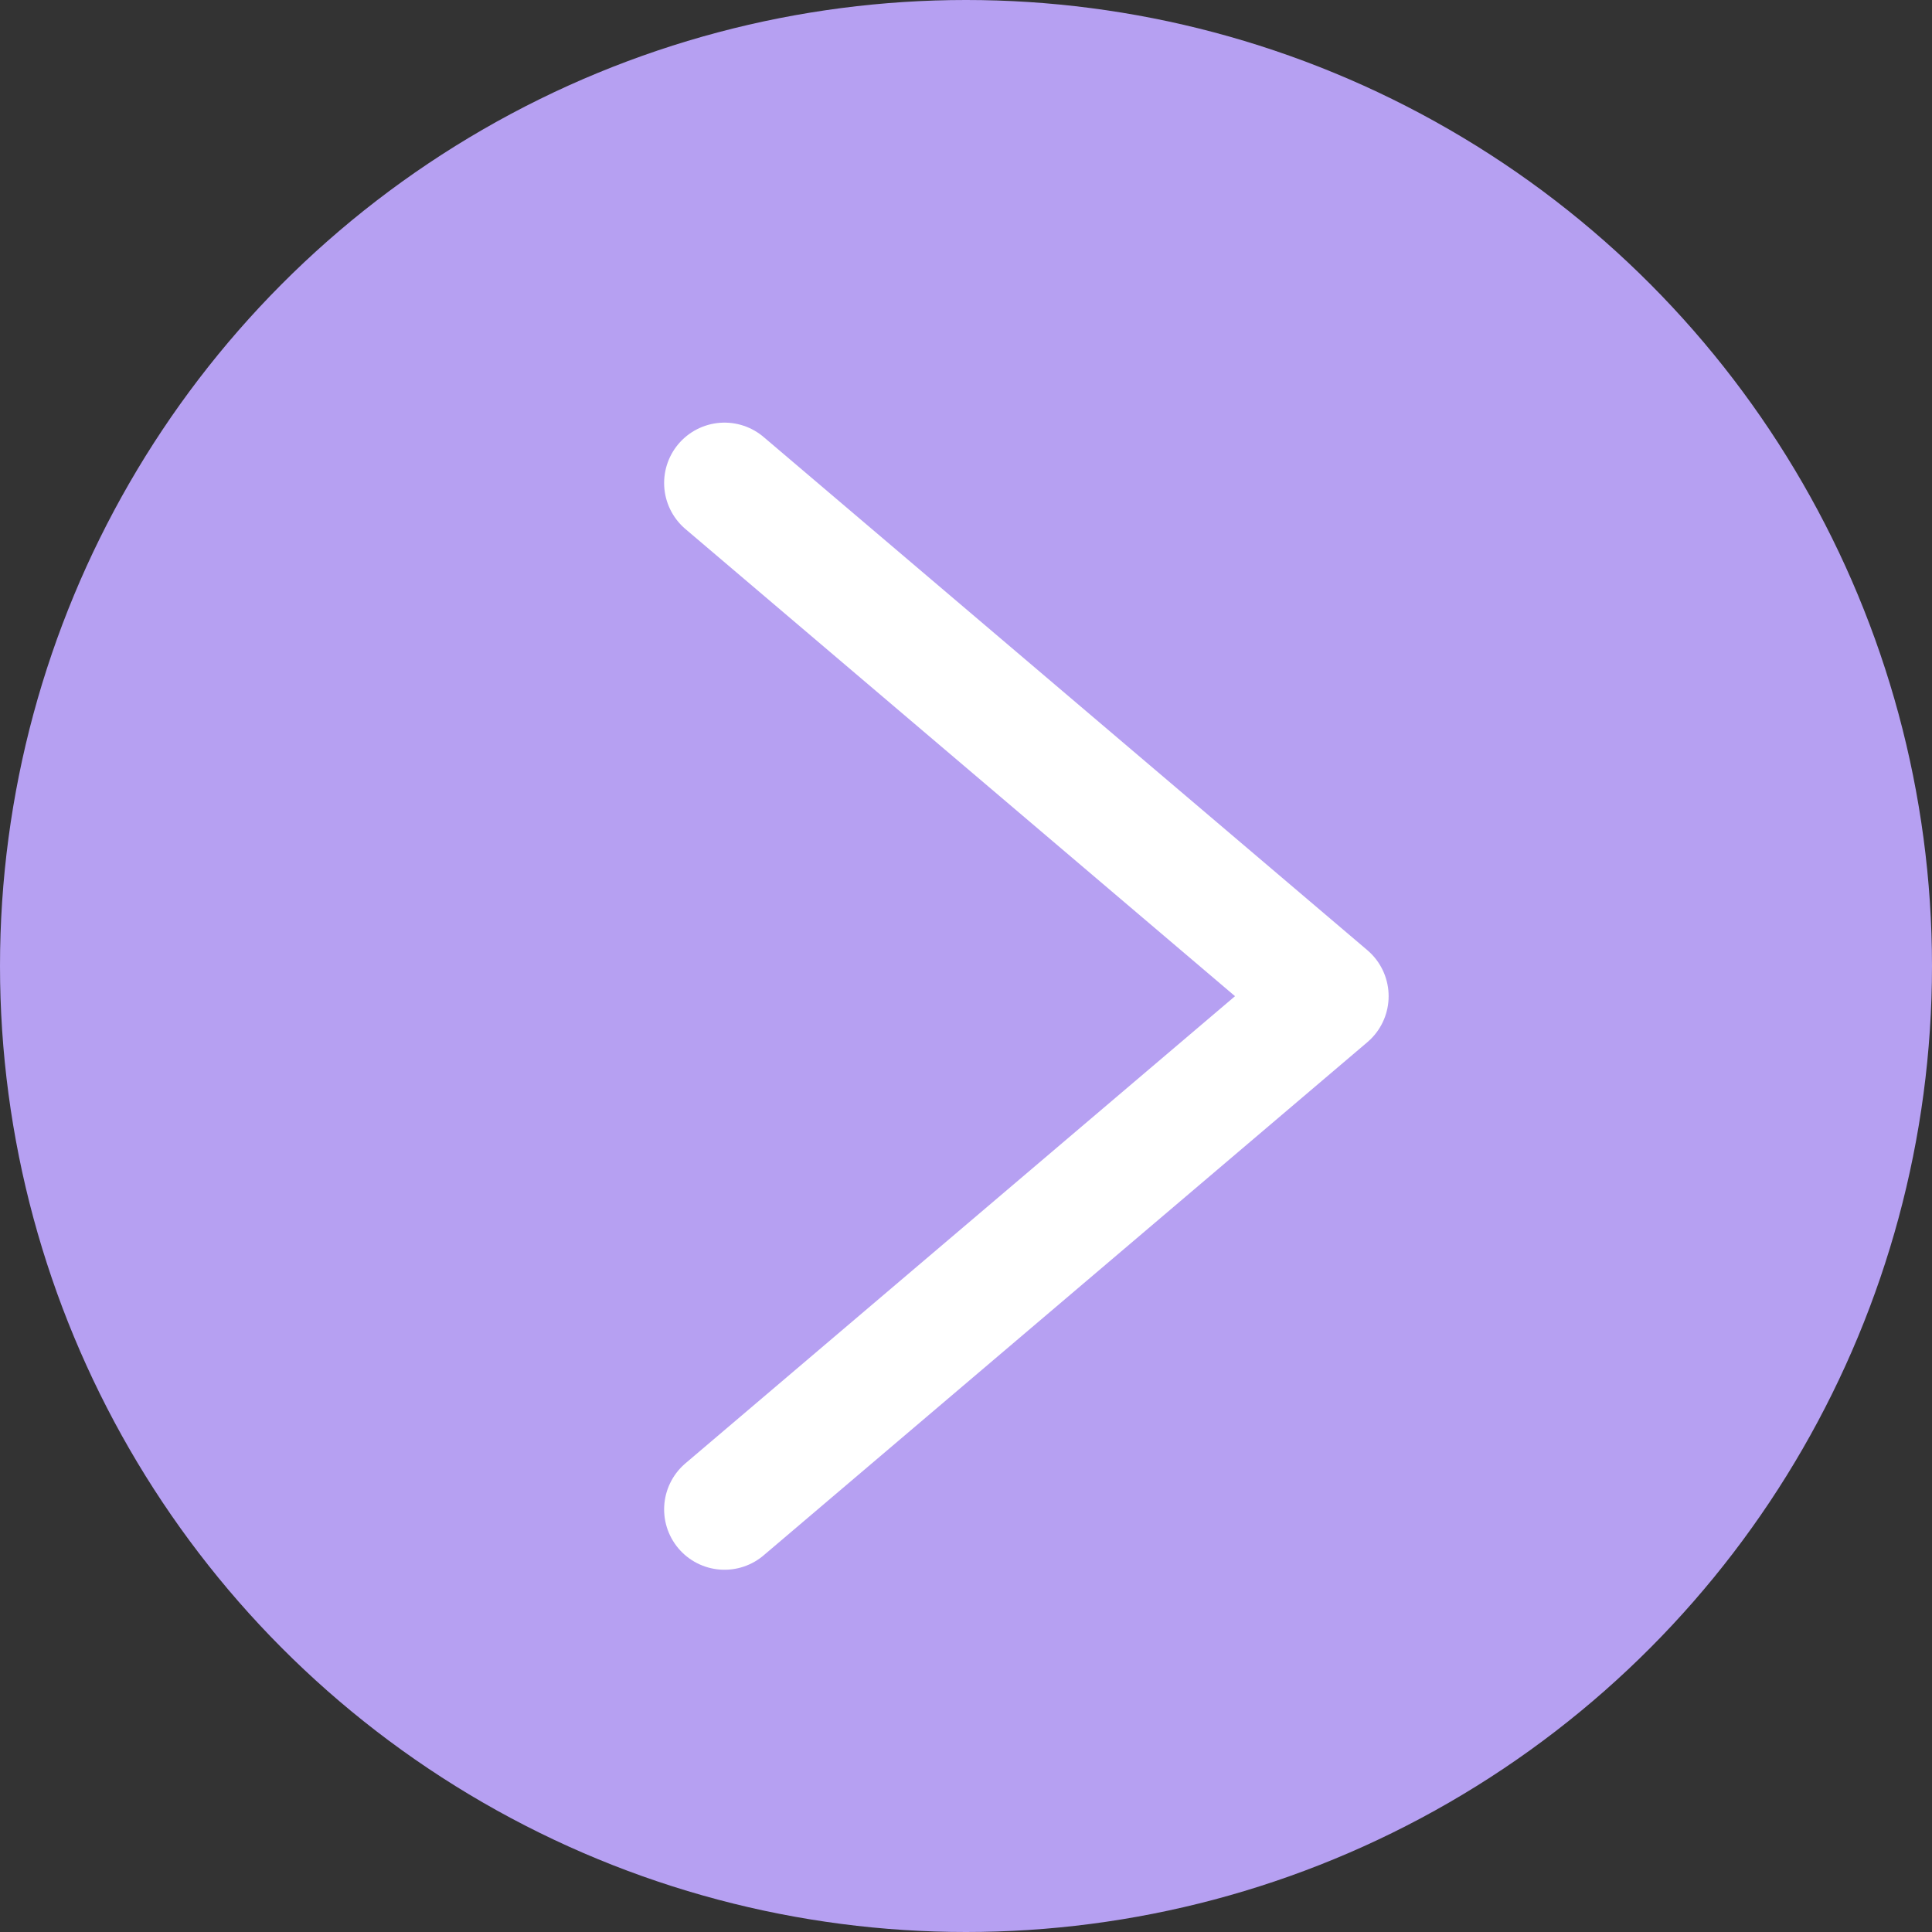 <svg
            xmlns="http://www.w3.org/2000/svg"
            width="32"
            height="32"
            viewBox="0 0 32 32"
            fill="none"
          >
            <rect x="0" y="0" width="32" height="32" fill="#333333" stroke="none"/>
            <circle cx="16" cy="16" r="16" fill="#B6A0F2" />
            <path
              d="M12 8L22 16.5L12 25"
              stroke="white"
              stroke-width="2"
              stroke-linecap="round"
              stroke-linejoin="round"
            />
          </svg>

